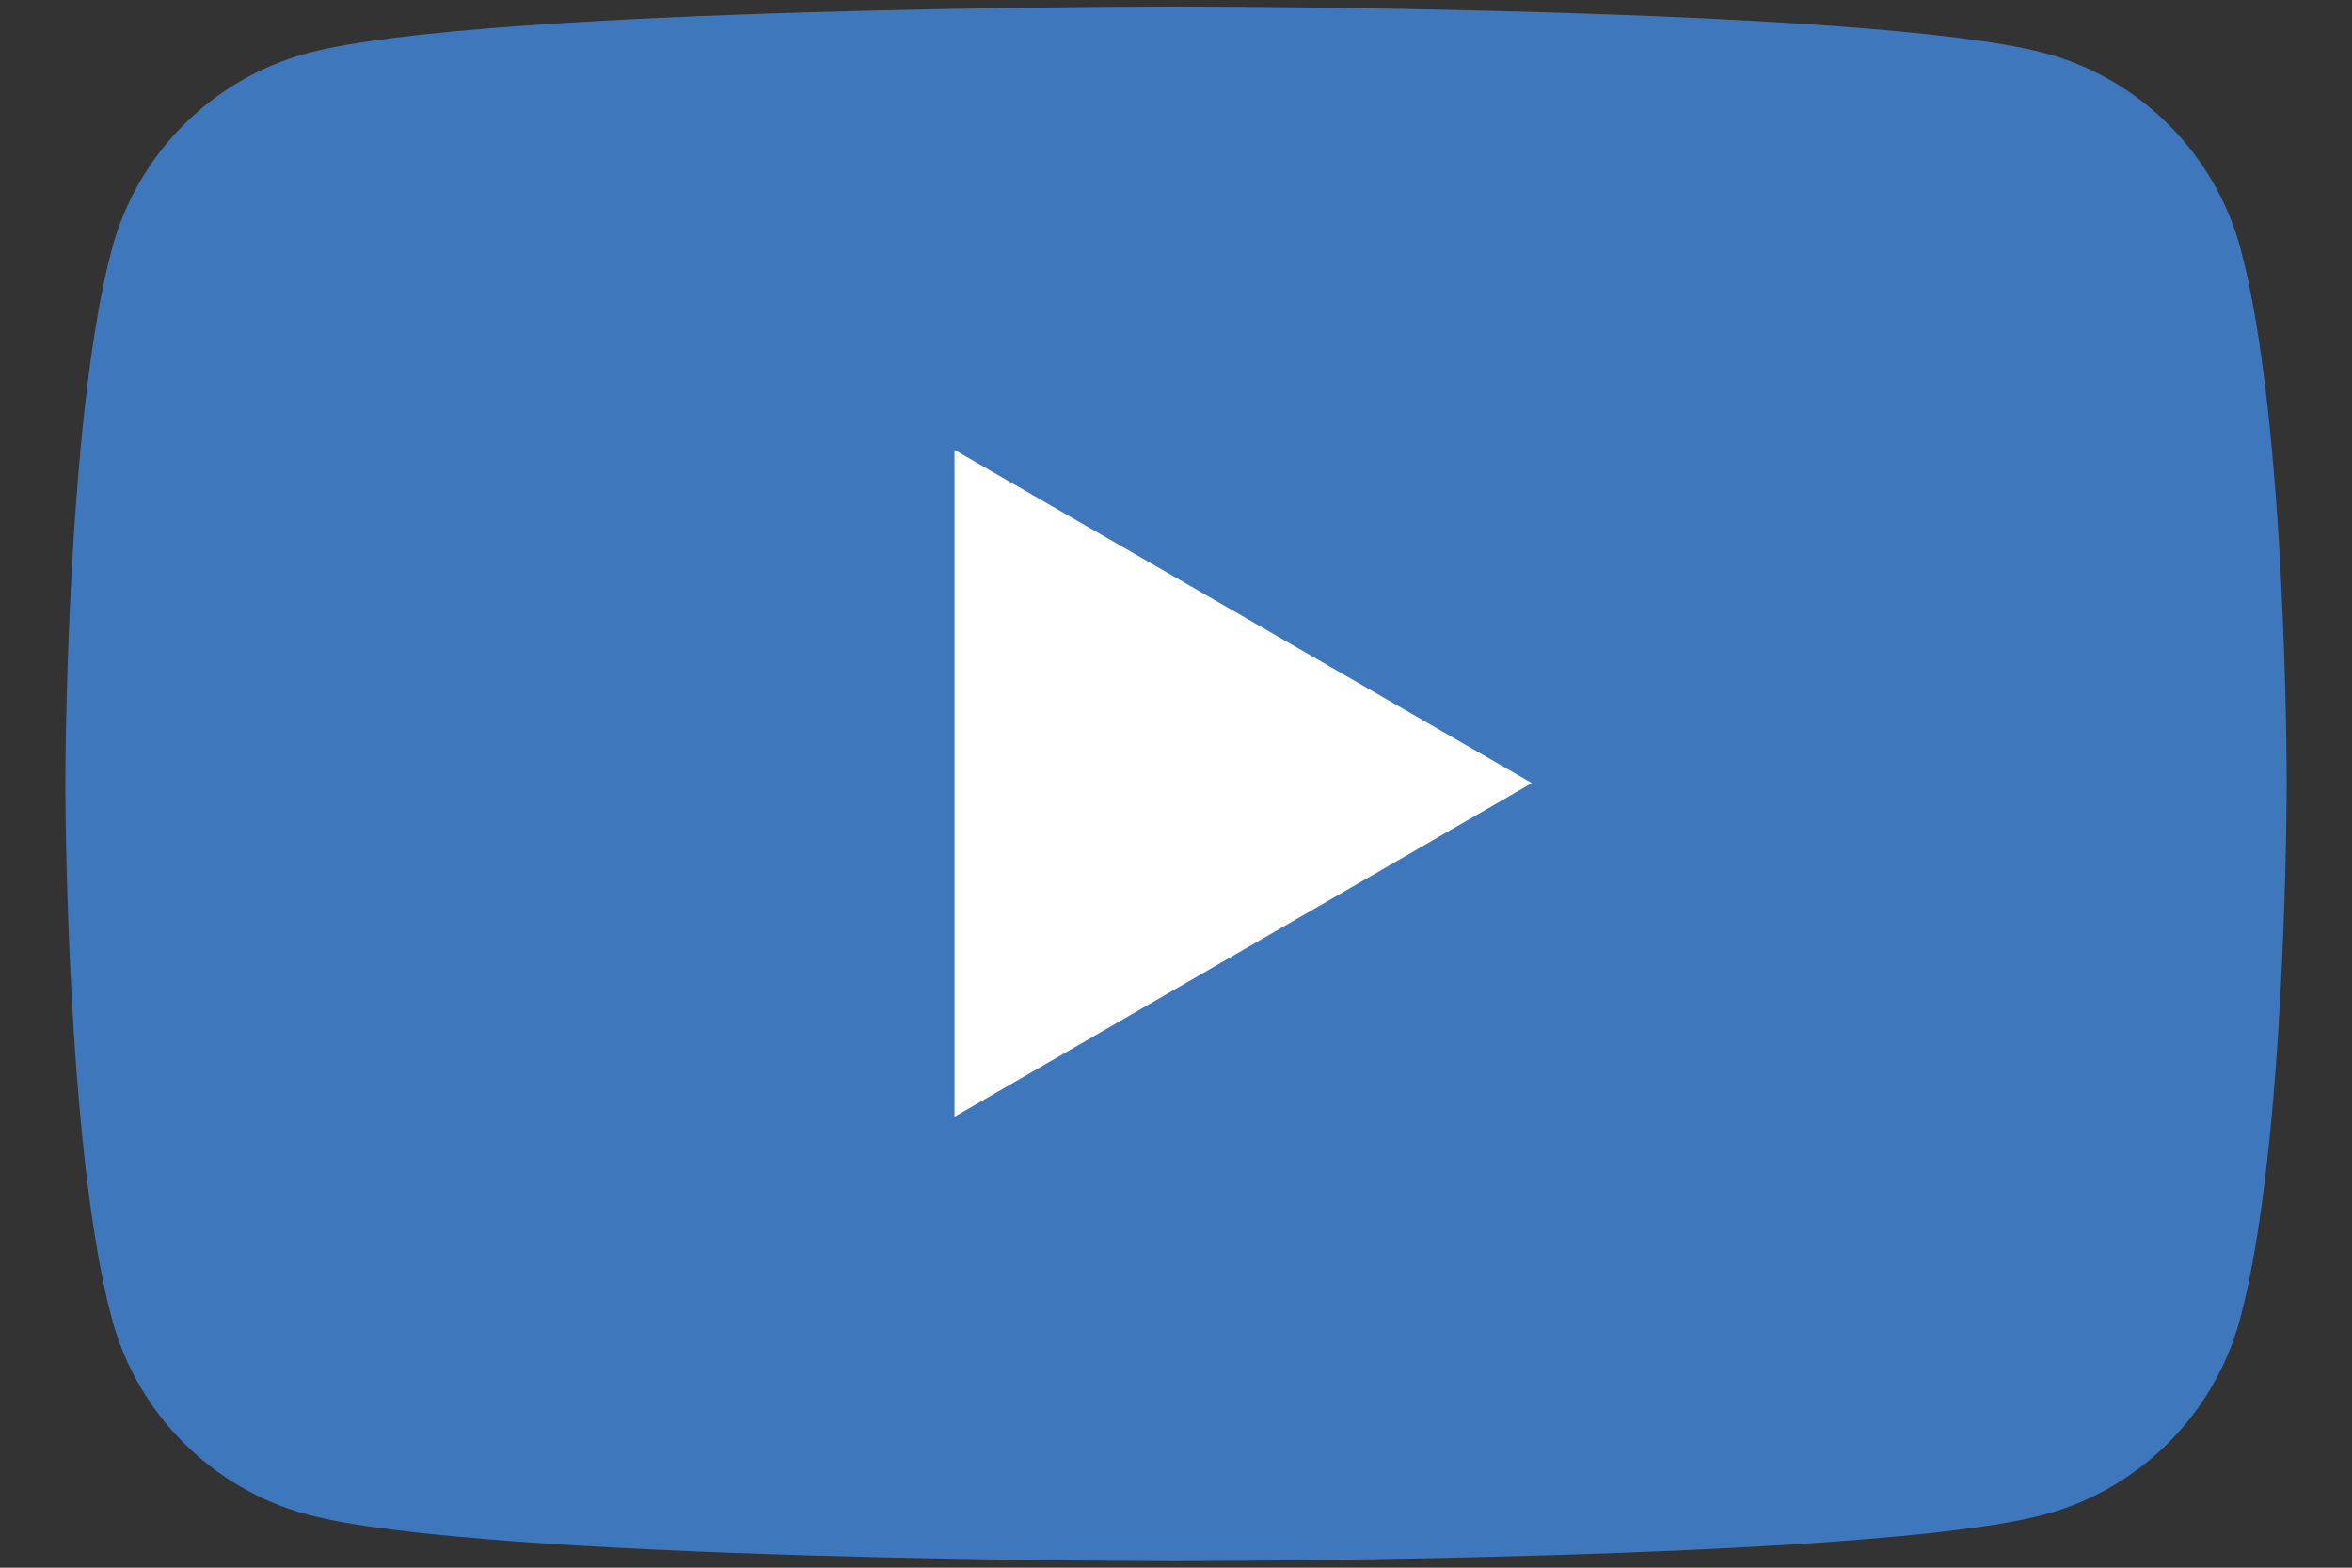 <svg width="18" height="12" viewBox="0 0 18 12" fill="none" xmlns="http://www.w3.org/2000/svg">
<rect x="0" y="0" width="18" height="12" fill="#333333" stroke="none"/>
<path d="M17.148 1.907C16.953 1.177 16.377 0.6 15.646 0.406C14.321 0.05 9.004 0.05 9.004 0.05C9.004 0.05 3.687 0.05 2.357 0.406C1.627 0.6 1.05 1.177 0.856 1.907C0.5 3.237 0.5 6 0.5 6C0.5 6 0.5 8.767 0.856 10.093C1.05 10.823 1.627 11.4 2.357 11.594C3.683 11.95 9 11.95 9 11.95C9 11.95 14.317 11.95 15.643 11.594C16.373 11.4 16.95 10.823 17.144 10.093C17.5 8.767 17.5 6 17.5 6C17.5 6 17.504 3.237 17.148 1.907Z" fill="#3F77BC"/>
<path d="M7.305 8.548L11.723 5.994L7.305 3.444V8.548Z" fill="white"/>
</svg>
